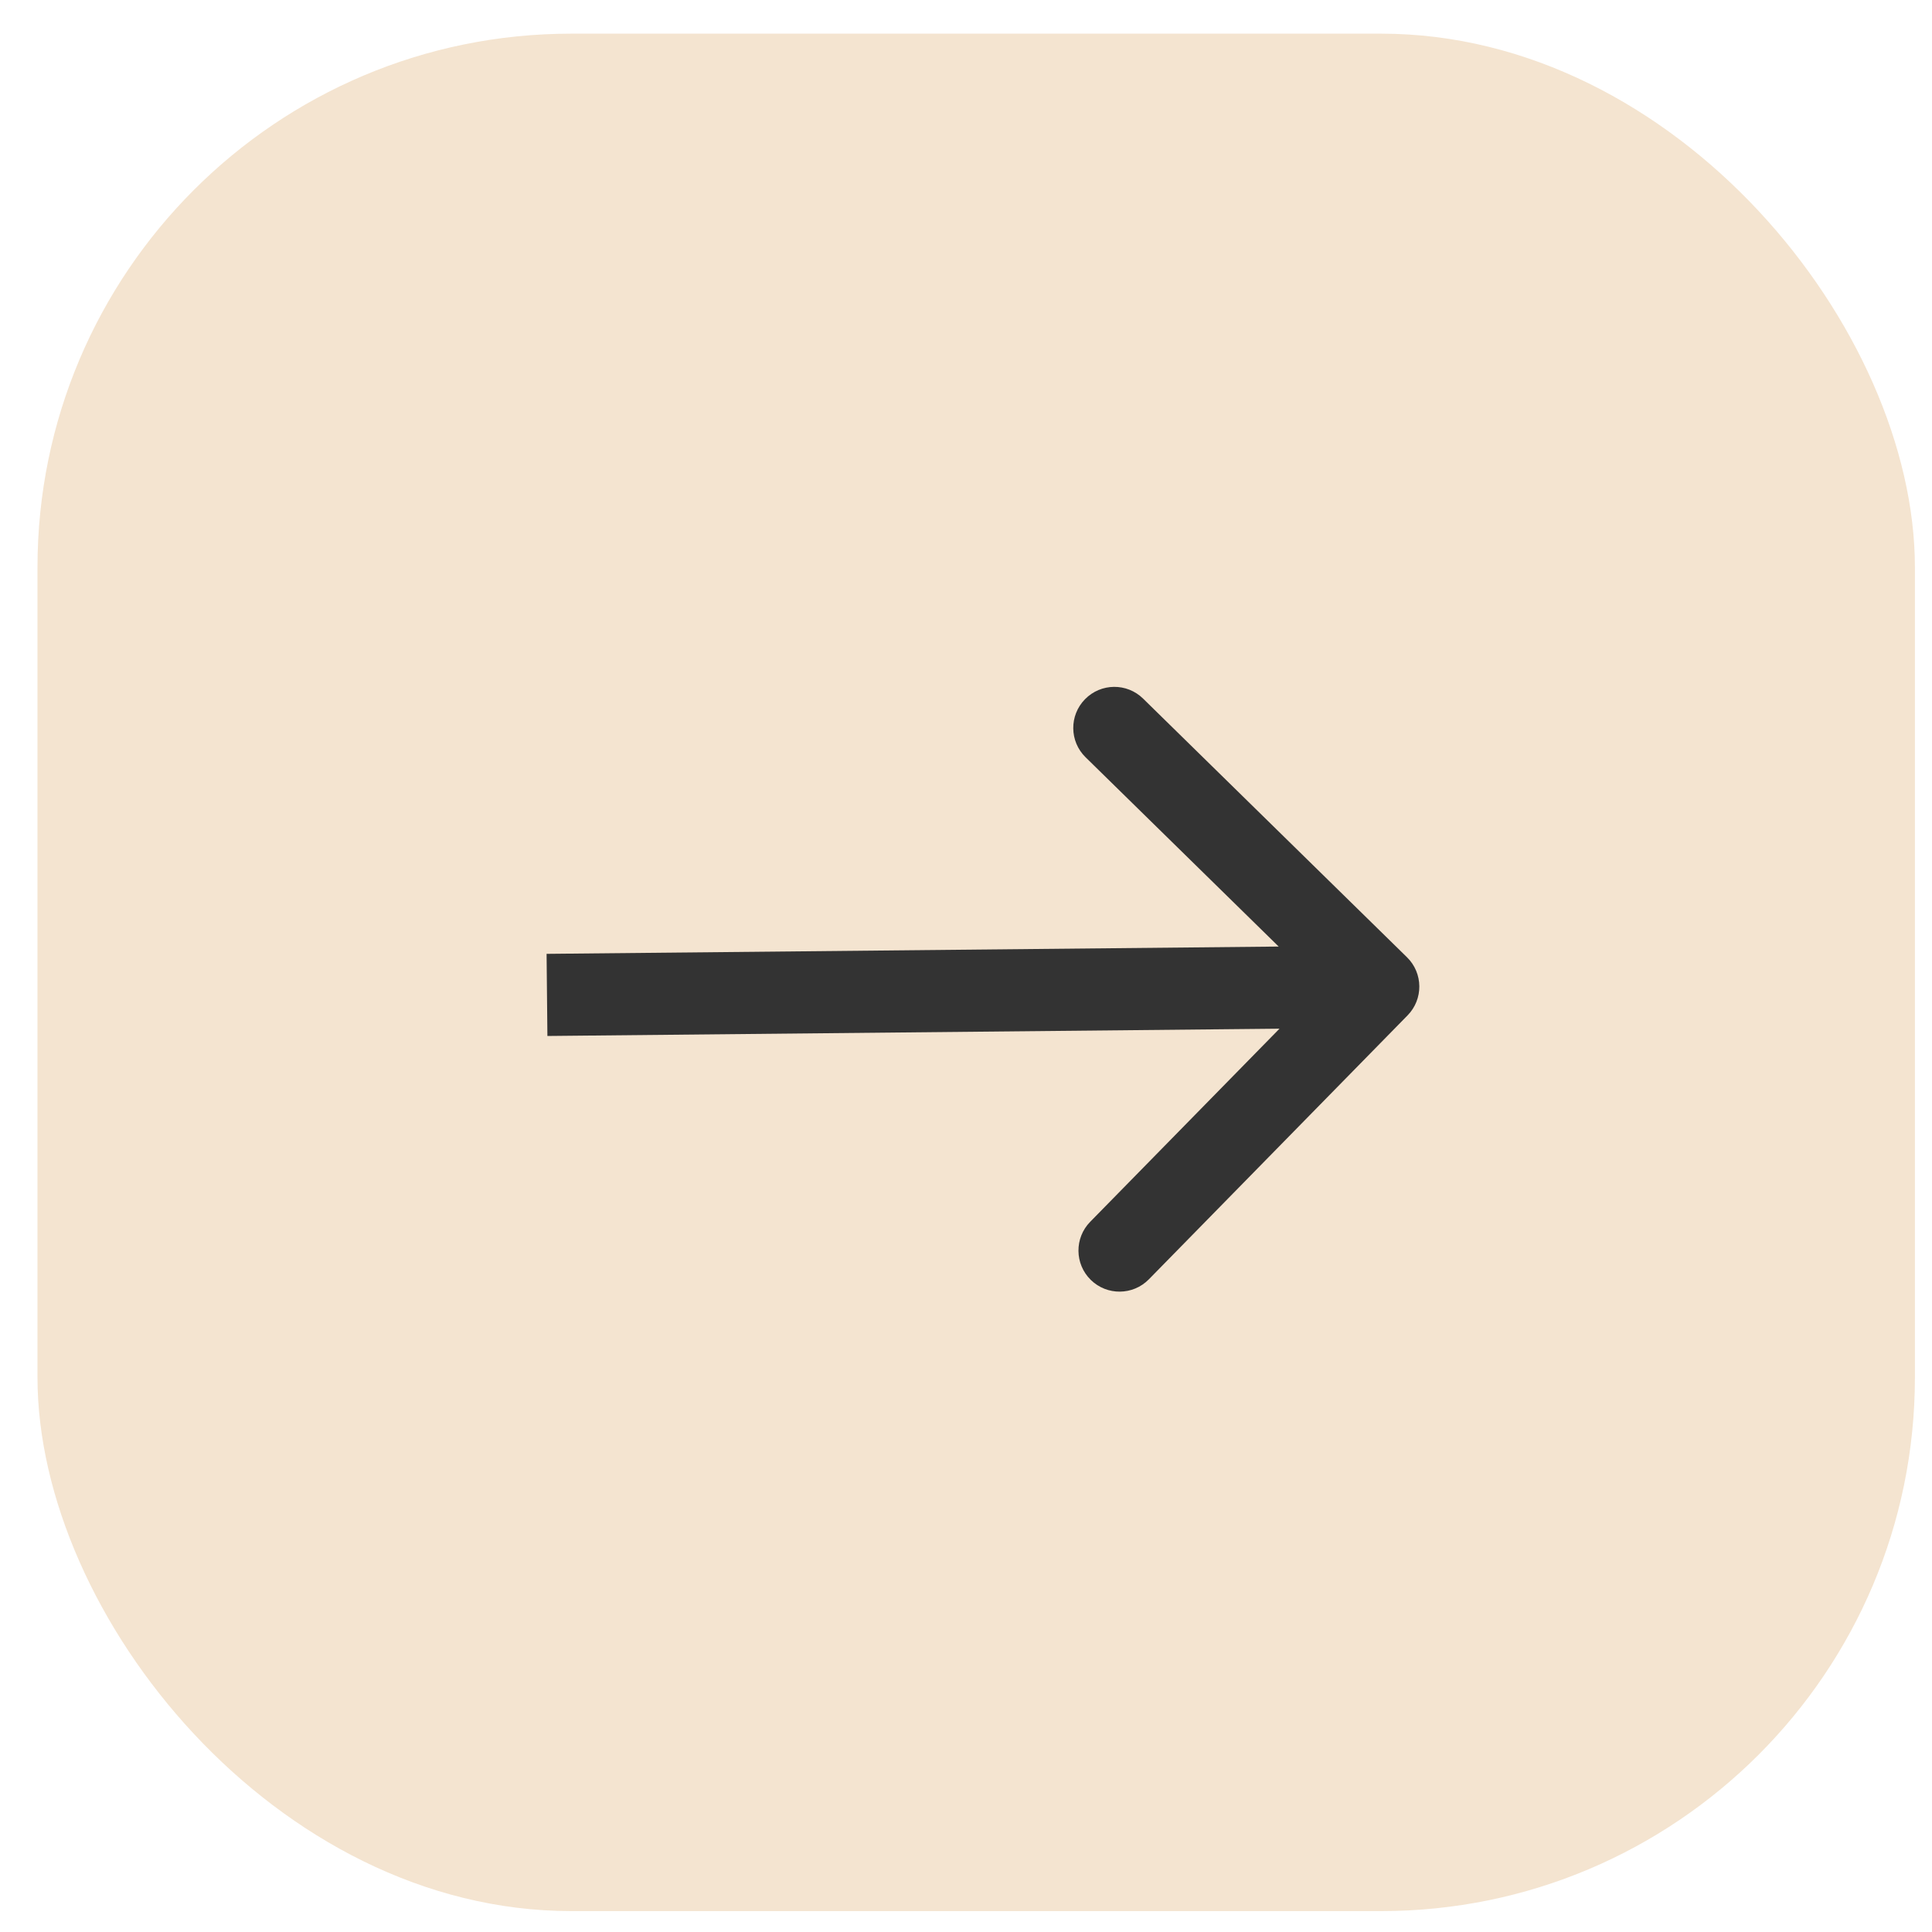 <?xml version="1.0" encoding="UTF-8"?> <svg xmlns="http://www.w3.org/2000/svg" fill="none" height="45" viewBox="0 0 45 45" width="45"><rect fill="#f4e4d0" height="43.729" rx="12.433" width="43.729" x=".873" y=".784"></rect><path d="m32.785 23.65c.37-.377.364-.983-.013-1.353l-6.147-6.025c-.377-.37-.983-.364-1.353.014-.37.377-.364.983.013 1.352l5.464 5.356-5.356 5.464c-.37.377-.364.983.013 1.353.377.37.983.364 1.353-.013zm-20.035.48 19.362-.193-.019-1.913-19.362.193z" fill="#333"></path></svg> 